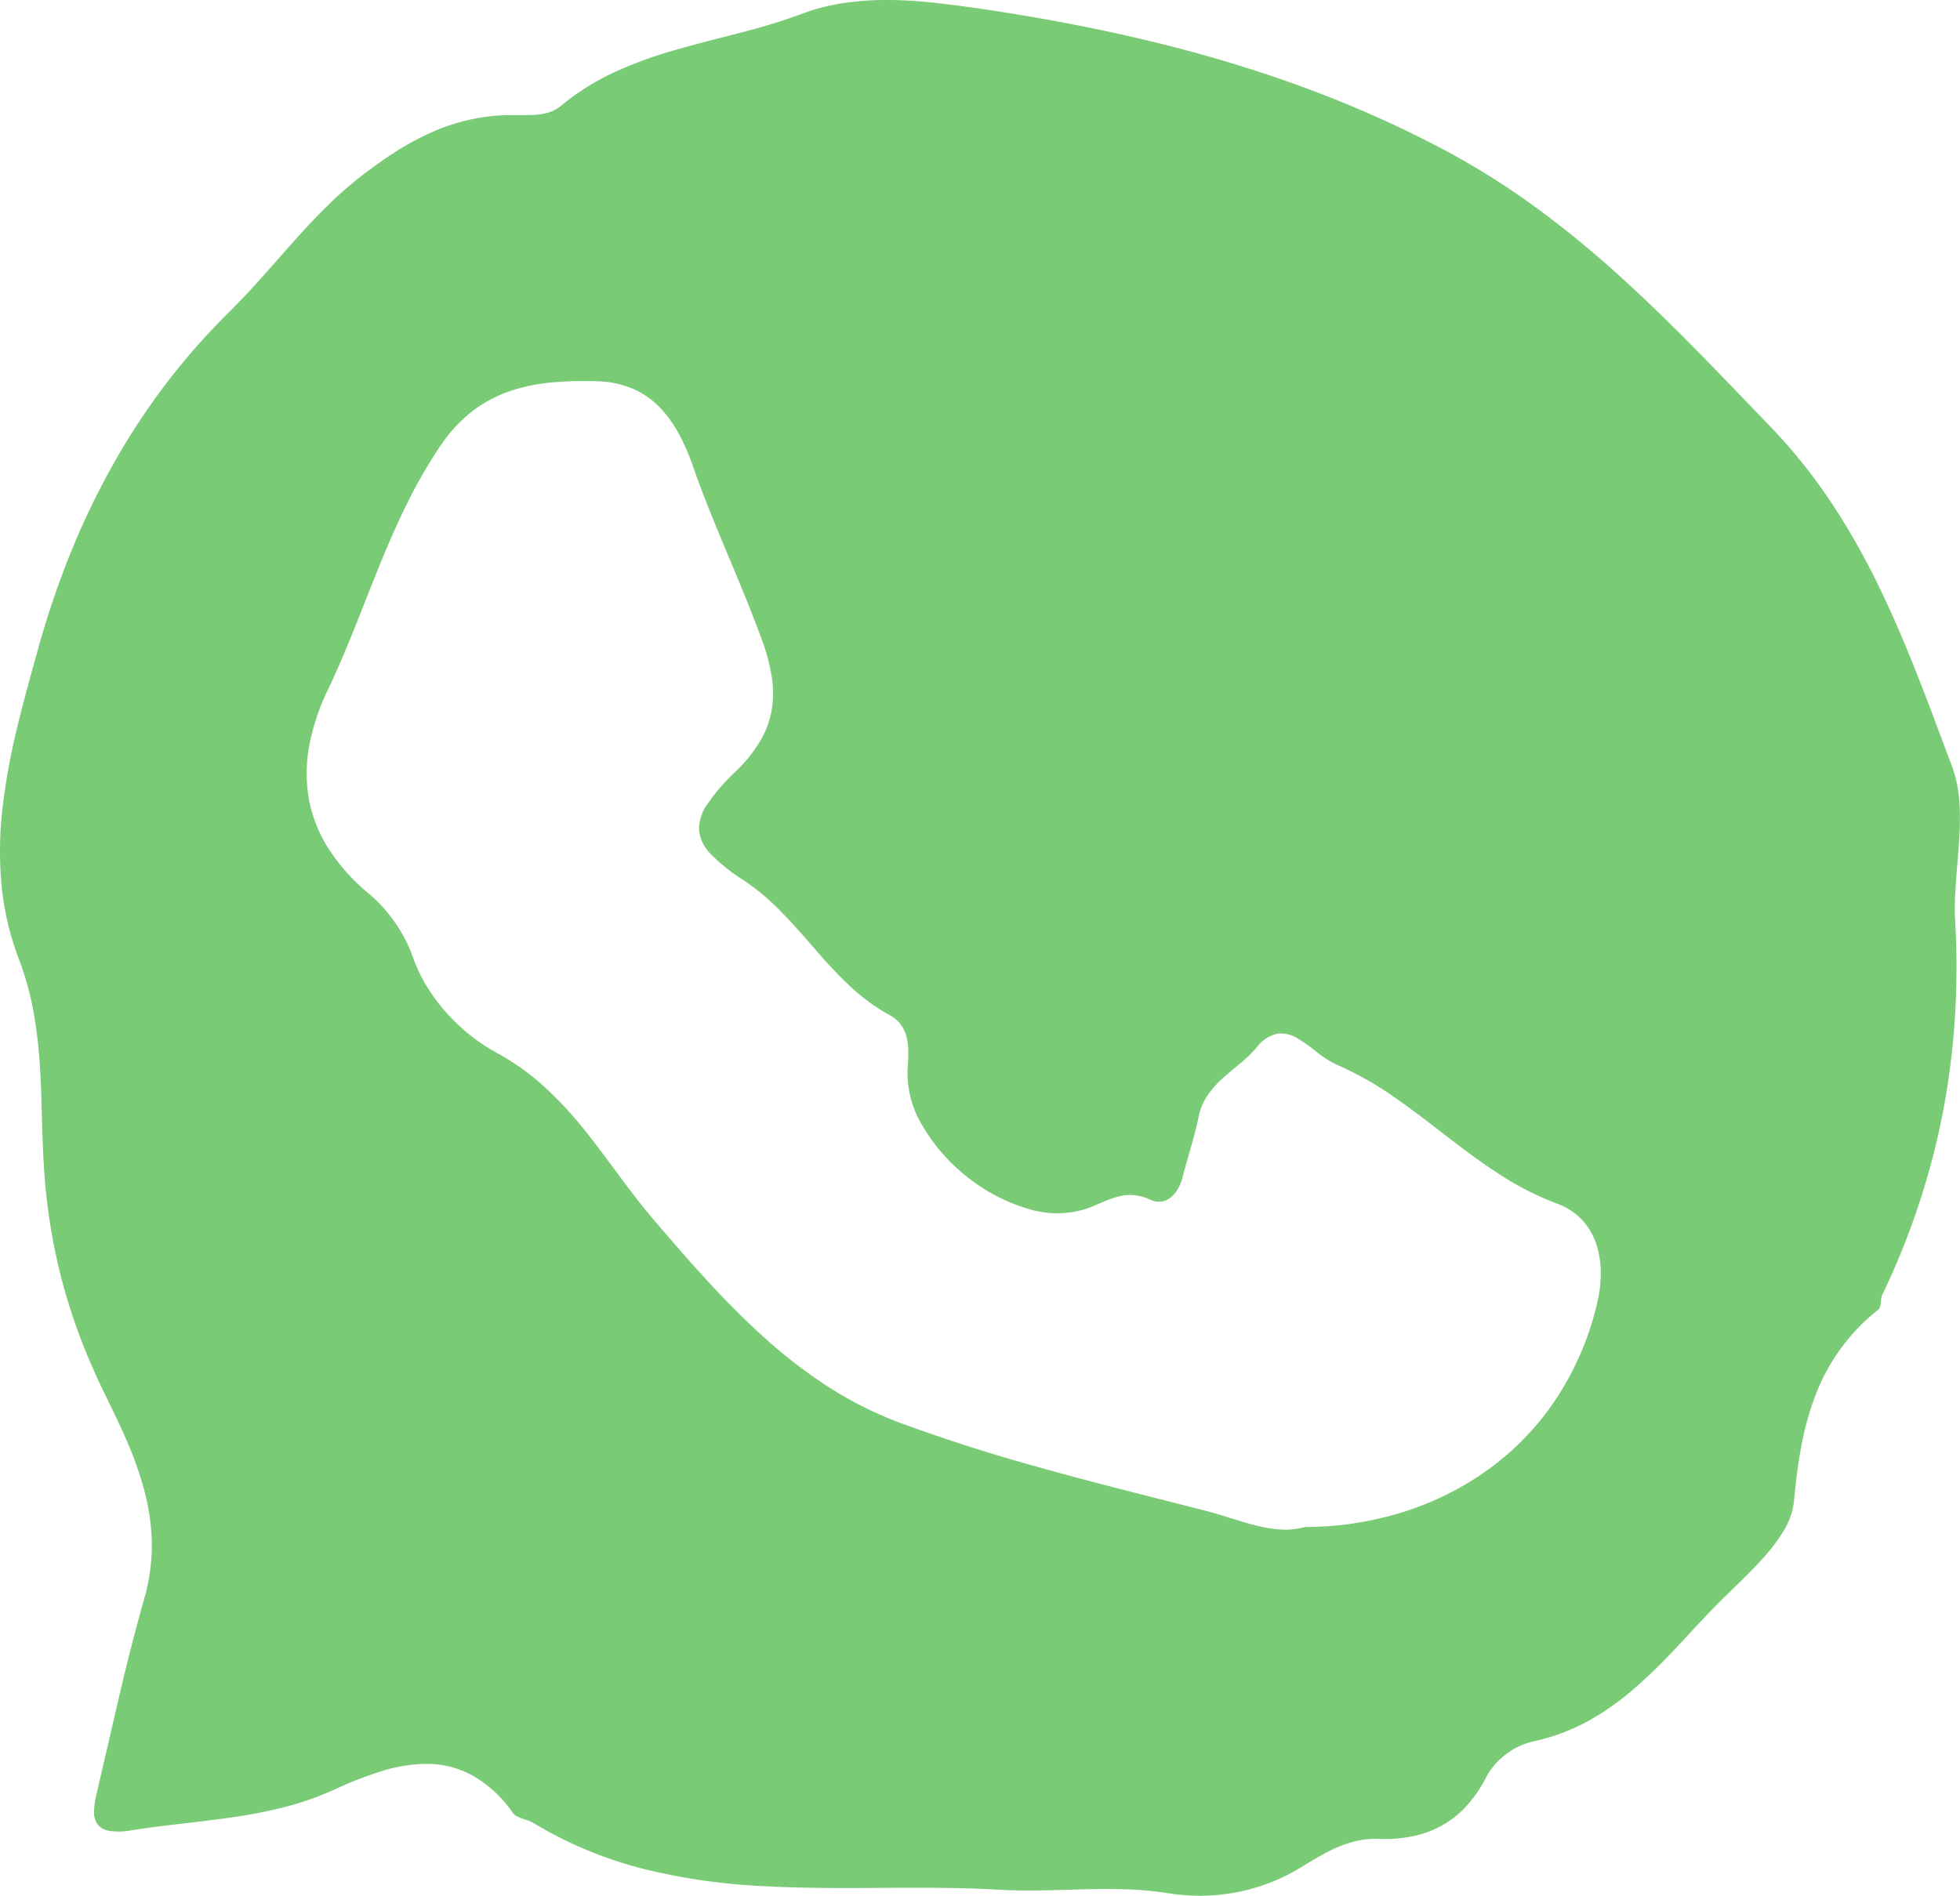 <svg xmlns="http://www.w3.org/2000/svg" width="69.236" height="66.983" viewBox="0 0 69.236 66.983"><path id="whatsapp_icon" d="M69.048,32.247a28.843,28.843,0,0,1,.02,3.5,26.777,26.777,0,0,1-.411,3.419A26.023,26.023,0,0,1,67.8,42.5a26.646,26.646,0,0,1-1.309,3.249.5.5,0,0,0-.038.136c-.008.049-.012.1-.017.15a.781.781,0,0,1-.024.137.186.186,0,0,1-.058.1,7,7,0,0,0-2.222,3.025,10.27,10.27,0,0,0-.5,1.793c-.12.627-.2,1.282-.261,1.963a2.486,2.486,0,0,1-.348,1.007,6.038,6.038,0,0,1-.73.978c-.285.321-.6.635-.917.944s-.629.61-.91.9c-.452.474-.9.963-1.349,1.44A19.216,19.216,0,0,1,57.7,59.688a9.374,9.374,0,0,1-1.6,1.122,7.053,7.053,0,0,1-1.906.713,2.5,2.5,0,0,0-.525.177,2.616,2.616,0,0,0-.476.286,2.57,2.57,0,0,0-.4.379,2.378,2.378,0,0,0-.307.456,4.5,4.5,0,0,1-.7,1.009,3.458,3.458,0,0,1-.867.681,3.644,3.644,0,0,1-1.033.374,5.064,5.064,0,0,1-1.194.09,3.028,3.028,0,0,0-.763.071,3.813,3.813,0,0,0-.7.231,6.809,6.809,0,0,0-.66.337c-.217.124-.431.256-.648.387a6.768,6.768,0,0,1-2.272.866,6.915,6.915,0,0,1-1.191.116,7.1,7.1,0,0,1-1.193-.089,12.273,12.273,0,0,0-1.5-.137c-.5-.017-1-.012-1.494,0s-.992.03-1.486.038-.987.006-1.48-.023c-1.386-.081-2.786-.074-4.187-.066s-2.8.016-4.194-.064a21.78,21.78,0,0,1-4.12-.589,14.339,14.339,0,0,1-3.965-1.642,1.084,1.084,0,0,0-.191-.087c-.068-.025-.138-.046-.205-.07a1.211,1.211,0,0,1-.188-.079.411.411,0,0,1-.138-.116,4.343,4.343,0,0,0-1.447-1.335,3.341,3.341,0,0,0-1.574-.4,5.474,5.474,0,0,0-1.643.266,13.551,13.551,0,0,0-1.653.648,10.67,10.67,0,0,1-1.752.613,17.069,17.069,0,0,1-1.786.353c-.6.089-1.2.158-1.8.228s-1.207.142-1.808.238a2.306,2.306,0,0,1-.817.016.613.613,0,0,1-.409-.25.792.792,0,0,1-.106-.458,3,3,0,0,1,.092-.608q.2-.86.4-1.724t.4-1.725q.2-.861.419-1.716t.458-1.7a6.874,6.874,0,0,0,.272-1.991A7.672,7.672,0,0,0,5.1,52.677a12.253,12.253,0,0,0-.608-1.736c-.241-.565-.512-1.119-.781-1.667-.308-.628-.583-1.253-.825-1.881s-.452-1.259-.629-1.9a19.967,19.967,0,0,1-.438-1.957c-.114-.666-.2-1.347-.25-2.051-.047-.627-.066-1.259-.084-1.892s-.034-1.268-.074-1.9a16.5,16.5,0,0,0-.22-1.9,10.445,10.445,0,0,0-.521-1.894,10.089,10.089,0,0,1-.627-2.747A13.335,13.335,0,0,1,.106,28.4a23.654,23.654,0,0,1,.511-2.737c.219-.908.472-1.812.721-2.709a31.813,31.813,0,0,1,1.108-3.3,27.141,27.141,0,0,1,1.469-3.1A24.622,24.622,0,0,1,5.787,13.66a24.03,24.03,0,0,1,2.32-2.647c.4-.4.782-.808,1.157-1.227s.743-.844,1.119-1.264.759-.834,1.165-1.232a13.871,13.871,0,0,1,1.294-1.132c.4-.3.79-.582,1.189-.832a9.58,9.58,0,0,1,1.221-.654,7.205,7.205,0,0,1,1.3-.434,6.784,6.784,0,0,1,1.413-.171c.16,0,.323,0,.487,0s.328,0,.488-.012a1.97,1.97,0,0,0,.464-.09,1.278,1.278,0,0,0,.417-.23,8.69,8.69,0,0,1,1.975-1.226,15.24,15.24,0,0,1,2.15-.77c.734-.211,1.48-.391,2.219-.586A21.518,21.518,0,0,0,28.344.483,7.1,7.1,0,0,1,29.856.1,10.254,10.254,0,0,1,31.434,0c.531.005,1.065.043,1.593.1s1.052.129,1.561.2c1.425.211,2.837.456,4.236.748s2.785.63,4.155,1.029,2.726.857,4.064,1.388a39.9,39.9,0,0,1,3.962,1.826,26.917,26.917,0,0,1,3.259,2.047,36.048,36.048,0,0,1,2.912,2.381c.928.838,1.822,1.713,2.705,2.608s1.755,1.811,2.64,2.728a19.36,19.36,0,0,1,2.2,2.751A25.323,25.323,0,0,1,66.4,20.783c.494,1.019.933,2.062,1.348,3.116s.807,2.12,1.207,3.185a4.476,4.476,0,0,1,.255,1.2,9.441,9.441,0,0,1,0,1.3c-.024.442-.066.891-.1,1.338S69.048,31.814,69.048,32.247ZM46.1,53.954a11.613,11.613,0,0,0,3.326-.486A10.534,10.534,0,0,0,52.463,52a9.683,9.683,0,0,0,2.432-2.462,10.462,10.462,0,0,0,1.521-3.481,4.532,4.532,0,0,0,.131-1.093,3.254,3.254,0,0,0-.163-1.019,2.311,2.311,0,0,0-.5-.844,2.229,2.229,0,0,0-.87-.567,10.575,10.575,0,0,1-2.077-1.062c-.649-.418-1.264-.885-1.875-1.356s-1.219-.945-1.852-1.378a11.625,11.625,0,0,0-2.01-1.128,3.306,3.306,0,0,1-.68-.434,6.177,6.177,0,0,0-.677-.481,1.116,1.116,0,0,0-.7-.174,1.212,1.212,0,0,0-.749.487,4.692,4.692,0,0,1-.573.556c-.206.174-.419.343-.618.524a3.378,3.378,0,0,0-.536.6,2.074,2.074,0,0,0-.326.77c-.036.178-.077.355-.123.531s-.094.351-.144.526-.1.35-.15.525-.1.351-.142.527a1.737,1.737,0,0,1-.166.427,1.079,1.079,0,0,1-.256.314.667.667,0,0,1-.335.148.731.731,0,0,1-.4-.07,1.719,1.719,0,0,0-.615-.161,1.661,1.661,0,0,0-.542.062,4.1,4.1,0,0,0-.522.191c-.176.075-.358.155-.554.226a3.424,3.424,0,0,1-2.1,0,6.3,6.3,0,0,1-2.112-1.108A6.415,6.415,0,0,1,32.6,39.8a3.576,3.576,0,0,1-.538-2.056,5.73,5.73,0,0,0,.023-.6,2.211,2.211,0,0,0-.067-.521,1.166,1.166,0,0,0-.6-.76,6.865,6.865,0,0,1-1.42-1.044,17.179,17.179,0,0,1-1.2-1.274c-.385-.441-.766-.887-1.176-1.3A8.226,8.226,0,0,0,26.266,31.1a6.163,6.163,0,0,1-1.155-.92,1.4,1.4,0,0,1-.418-.849,1.535,1.535,0,0,1,.3-.926,7.088,7.088,0,0,1,1-1.152,5.091,5.091,0,0,0,.856-1.062,3.262,3.262,0,0,0,.408-1.091,3.67,3.67,0,0,0,.005-1.179,6.76,6.76,0,0,0-.353-1.326c-.187-.513-.386-1.021-.591-1.526s-.416-1.007-.626-1.51-.419-1.005-.621-1.511-.4-1.015-.576-1.53a8.1,8.1,0,0,0-.491-1.146,4.279,4.279,0,0,0-.683-.961,2.974,2.974,0,0,0-.953-.669,3.408,3.408,0,0,0-1.3-.271,13.083,13.083,0,0,0-1.572.041,6.466,6.466,0,0,0-1.459.3,4.607,4.607,0,0,0-1.317.691,5.157,5.157,0,0,0-1.145,1.224,17.246,17.246,0,0,0-1.2,2.073c-.353.711-.666,1.438-.965,2.171s-.584,1.472-.879,2.207-.6,1.464-.941,2.179a7.9,7.9,0,0,0-.665,1.986,5.258,5.258,0,0,0-.016,1.877,4.911,4.911,0,0,0,.688,1.753,6.914,6.914,0,0,0,1.447,1.615,4.787,4.787,0,0,1,.484.469,5.489,5.489,0,0,1,.788,1.139,4.708,4.708,0,0,1,.267.618,5.48,5.48,0,0,0,.532,1.1,6.42,6.42,0,0,0,.725.947,6.914,6.914,0,0,0,.834.767,6.234,6.234,0,0,0,.859.565,8.619,8.619,0,0,1,1.715,1.225A13.208,13.208,0,0,1,20.626,39.9c.422.523.818,1.065,1.216,1.6s.8,1.073,1.233,1.579c.629.735,1.26,1.468,1.911,2.175s1.32,1.388,2.026,2.019A17.578,17.578,0,0,0,29.255,49a13.265,13.265,0,0,0,2.564,1.283c.872.321,1.753.617,2.642.9s1.784.537,2.683.785,1.8.484,2.706.716,1.809.46,2.711.69c.3.077.605.172.907.266s.6.187.9.261a4.761,4.761,0,0,0,.882.143A2.584,2.584,0,0,0,46.1,53.954Z" fill="#7acb76"></path></svg>